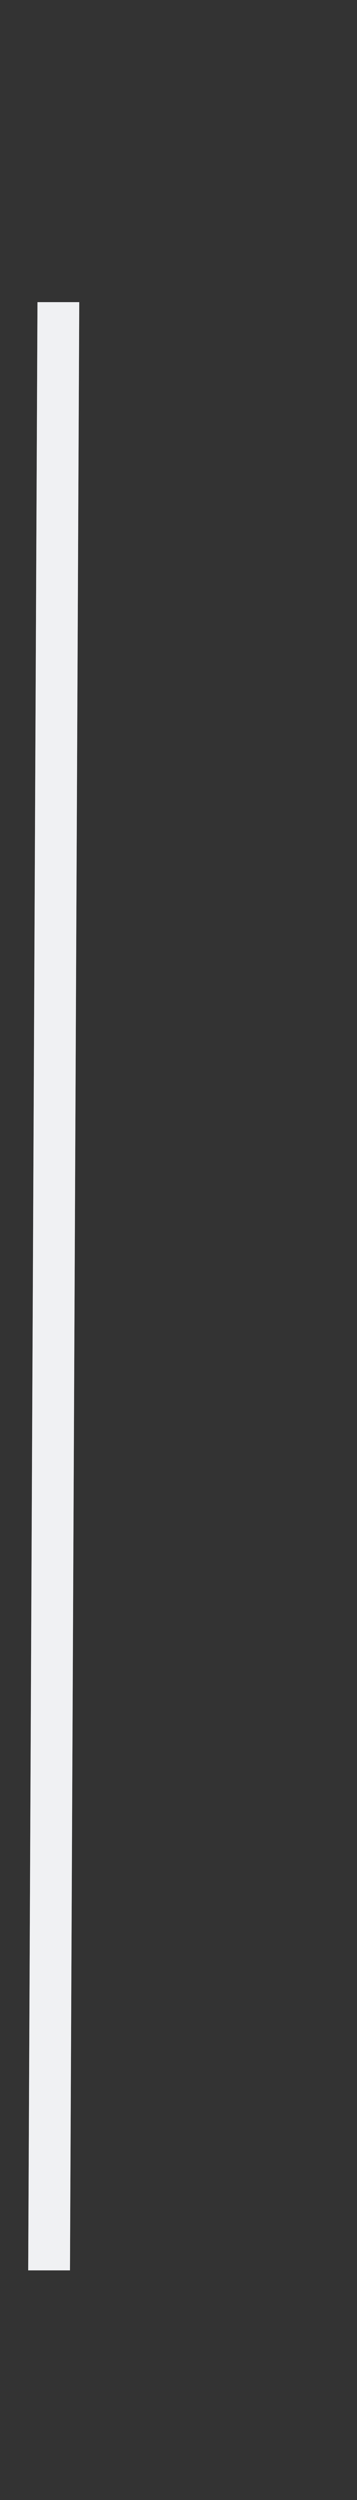 <svg width="1" height="7" viewBox="0 0 1 7" fill="none" xmlns="http://www.w3.org/2000/svg">
<rect x="0" y="0" width="1" height="7" fill="#333333" stroke="none"/>
<path fill-rule="evenodd" clip-rule="evenodd" d="M0.079 6.357L0.105 0.846L0.222 0.846L0.196 6.357L0.079 6.357Z" fill="#C2C9D1"/>
<path fill-rule="evenodd" clip-rule="evenodd" d="M0.079 6.357L0.105 0.846L0.222 0.846L0.196 6.357L0.079 6.357Z" fill="white" fill-opacity="0.75"/>
</svg>
